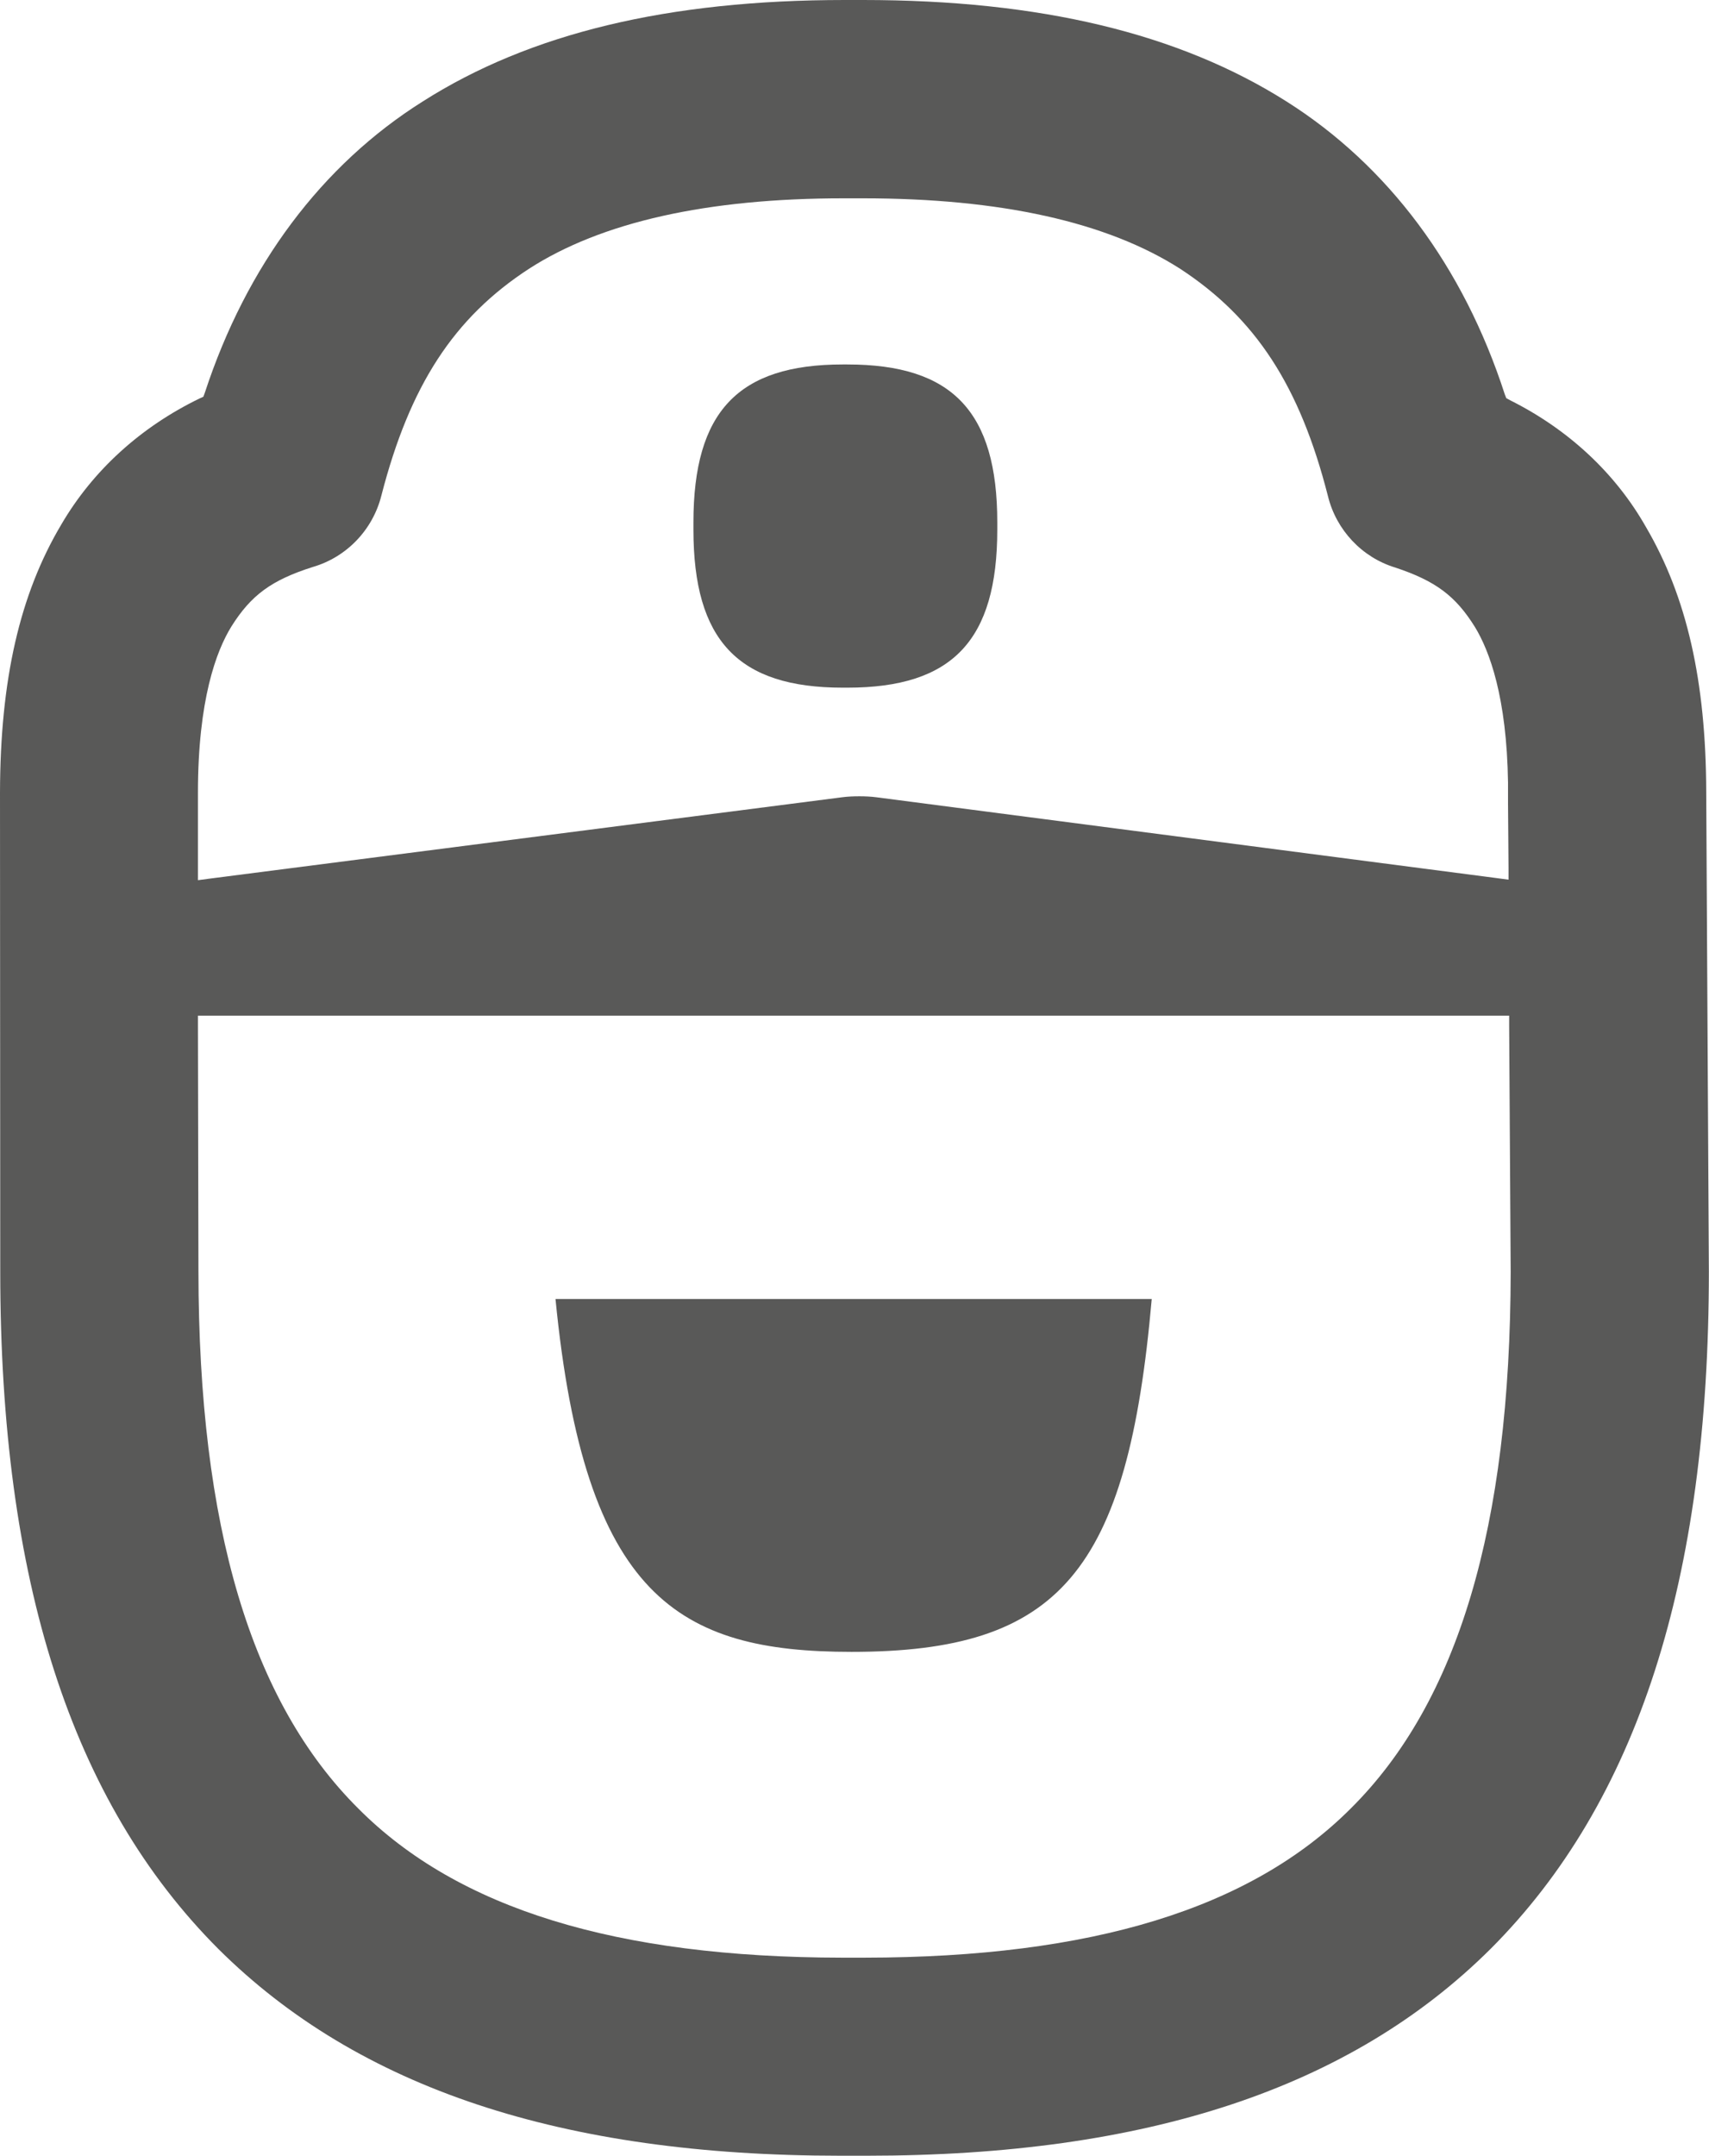 <?xml version="1.0" encoding="utf-8"?>
<!-- Generator: Adobe Illustrator 16.0.0, SVG Export Plug-In . SVG Version: 6.00 Build 0)  -->
<!DOCTYPE svg PUBLIC "-//W3C//DTD SVG 1.1//EN" "http://www.w3.org/Graphics/SVG/1.1/DTD/svg11.dtd">
<svg version="1.1" id="Livello_1" xmlns="http://www.w3.org/2000/svg" xmlns:xlink="http://www.w3.org/1999/xlink" x="0px" y="0px"
	 width="13.555px" height="17.088px" viewBox="0 0 13.555 17.088" style="enable-background:new 0 0 13.555 17.088;"
	 xml:space="preserve">
<g>
	<path style="fill:#595958;" d="M6.754,13.094c1.648,0,2.191-0.631,2.381-2.797H4.406C4.637,12.658,5.381,13.094,6.754,13.094z"/>
	<path style="fill:#595958;" d="M6.684,5.451h0.037c0.834,0,1.189-0.375,1.189-1.254V4.141c0-0.877-0.355-1.252-1.189-1.252H6.684
		c-0.83,0-1.184,0.375-1.184,1.252v0.057C5.5,5.076,5.854,5.451,6.684,5.451z"/>
	<path style="fill:#595958;" d="M13.533,6.281c-0.002-0.883-0.154-1.551-0.479-2.105c-0.242-0.426-0.615-0.773-1.078-1.004
		l-0.029-0.016l-0.012-0.031c-0.328-1.012-0.926-1.812-1.73-2.32C9.35,0.264,8.25,0,6.844,0H6.701C5.299,0,4.203,0.264,3.355,0.803
		c-0.803,0.504-1.4,1.303-1.73,2.309L1.613,3.145L1.584,3.158c-0.469,0.227-0.848,0.572-1.098,1C0.156,4.713,0.002,5.389,0,6.283
		l0.002,3.797c0,2.445,0.564,4.201,1.73,5.369c1.111,1.104,2.725,1.639,4.932,1.639h0.213c2.217,0,3.834-0.535,4.945-1.639
		c1.166-1.166,1.732-2.924,1.732-5.369L13.533,6.281z M10.713,14.336c-0.793,0.793-2.053,1.18-3.852,1.182H6.678
		c-1.791-0.002-3.045-0.389-3.834-1.18c-0.854-0.848-1.268-2.24-1.27-4.258L1.57,8.131v-0.08h0.08h10.24h0.08v0.08l0.012,1.953
		C11.979,12.102,11.564,13.492,10.713,14.336z M11.961,6.371l0.004,0.51v0.092l-0.09-0.012L6.953,6.32
		C6.908,6.314,6.859,6.312,6.816,6.312c-0.047,0-0.094,0.002-0.139,0.008L1.66,6.965L1.57,6.977v-0.09V6.285
		c0-0.736,0.145-1.125,0.266-1.32c0.156-0.248,0.318-0.367,0.646-0.471C2.75,4.416,2.957,4.199,3.025,3.928
		C3.25,3.055,3.6,2.518,4.195,2.131C4.77,1.76,5.609,1.572,6.691,1.572h0.152c1.094,0,1.938,0.188,2.518,0.559
		c0.598,0.391,0.949,0.928,1.172,1.803c0.066,0.268,0.27,0.484,0.531,0.564c0.324,0.107,0.482,0.227,0.635,0.473
		c0.115,0.189,0.252,0.555,0.262,1.234V6.371z"/>
</g>
</svg>
